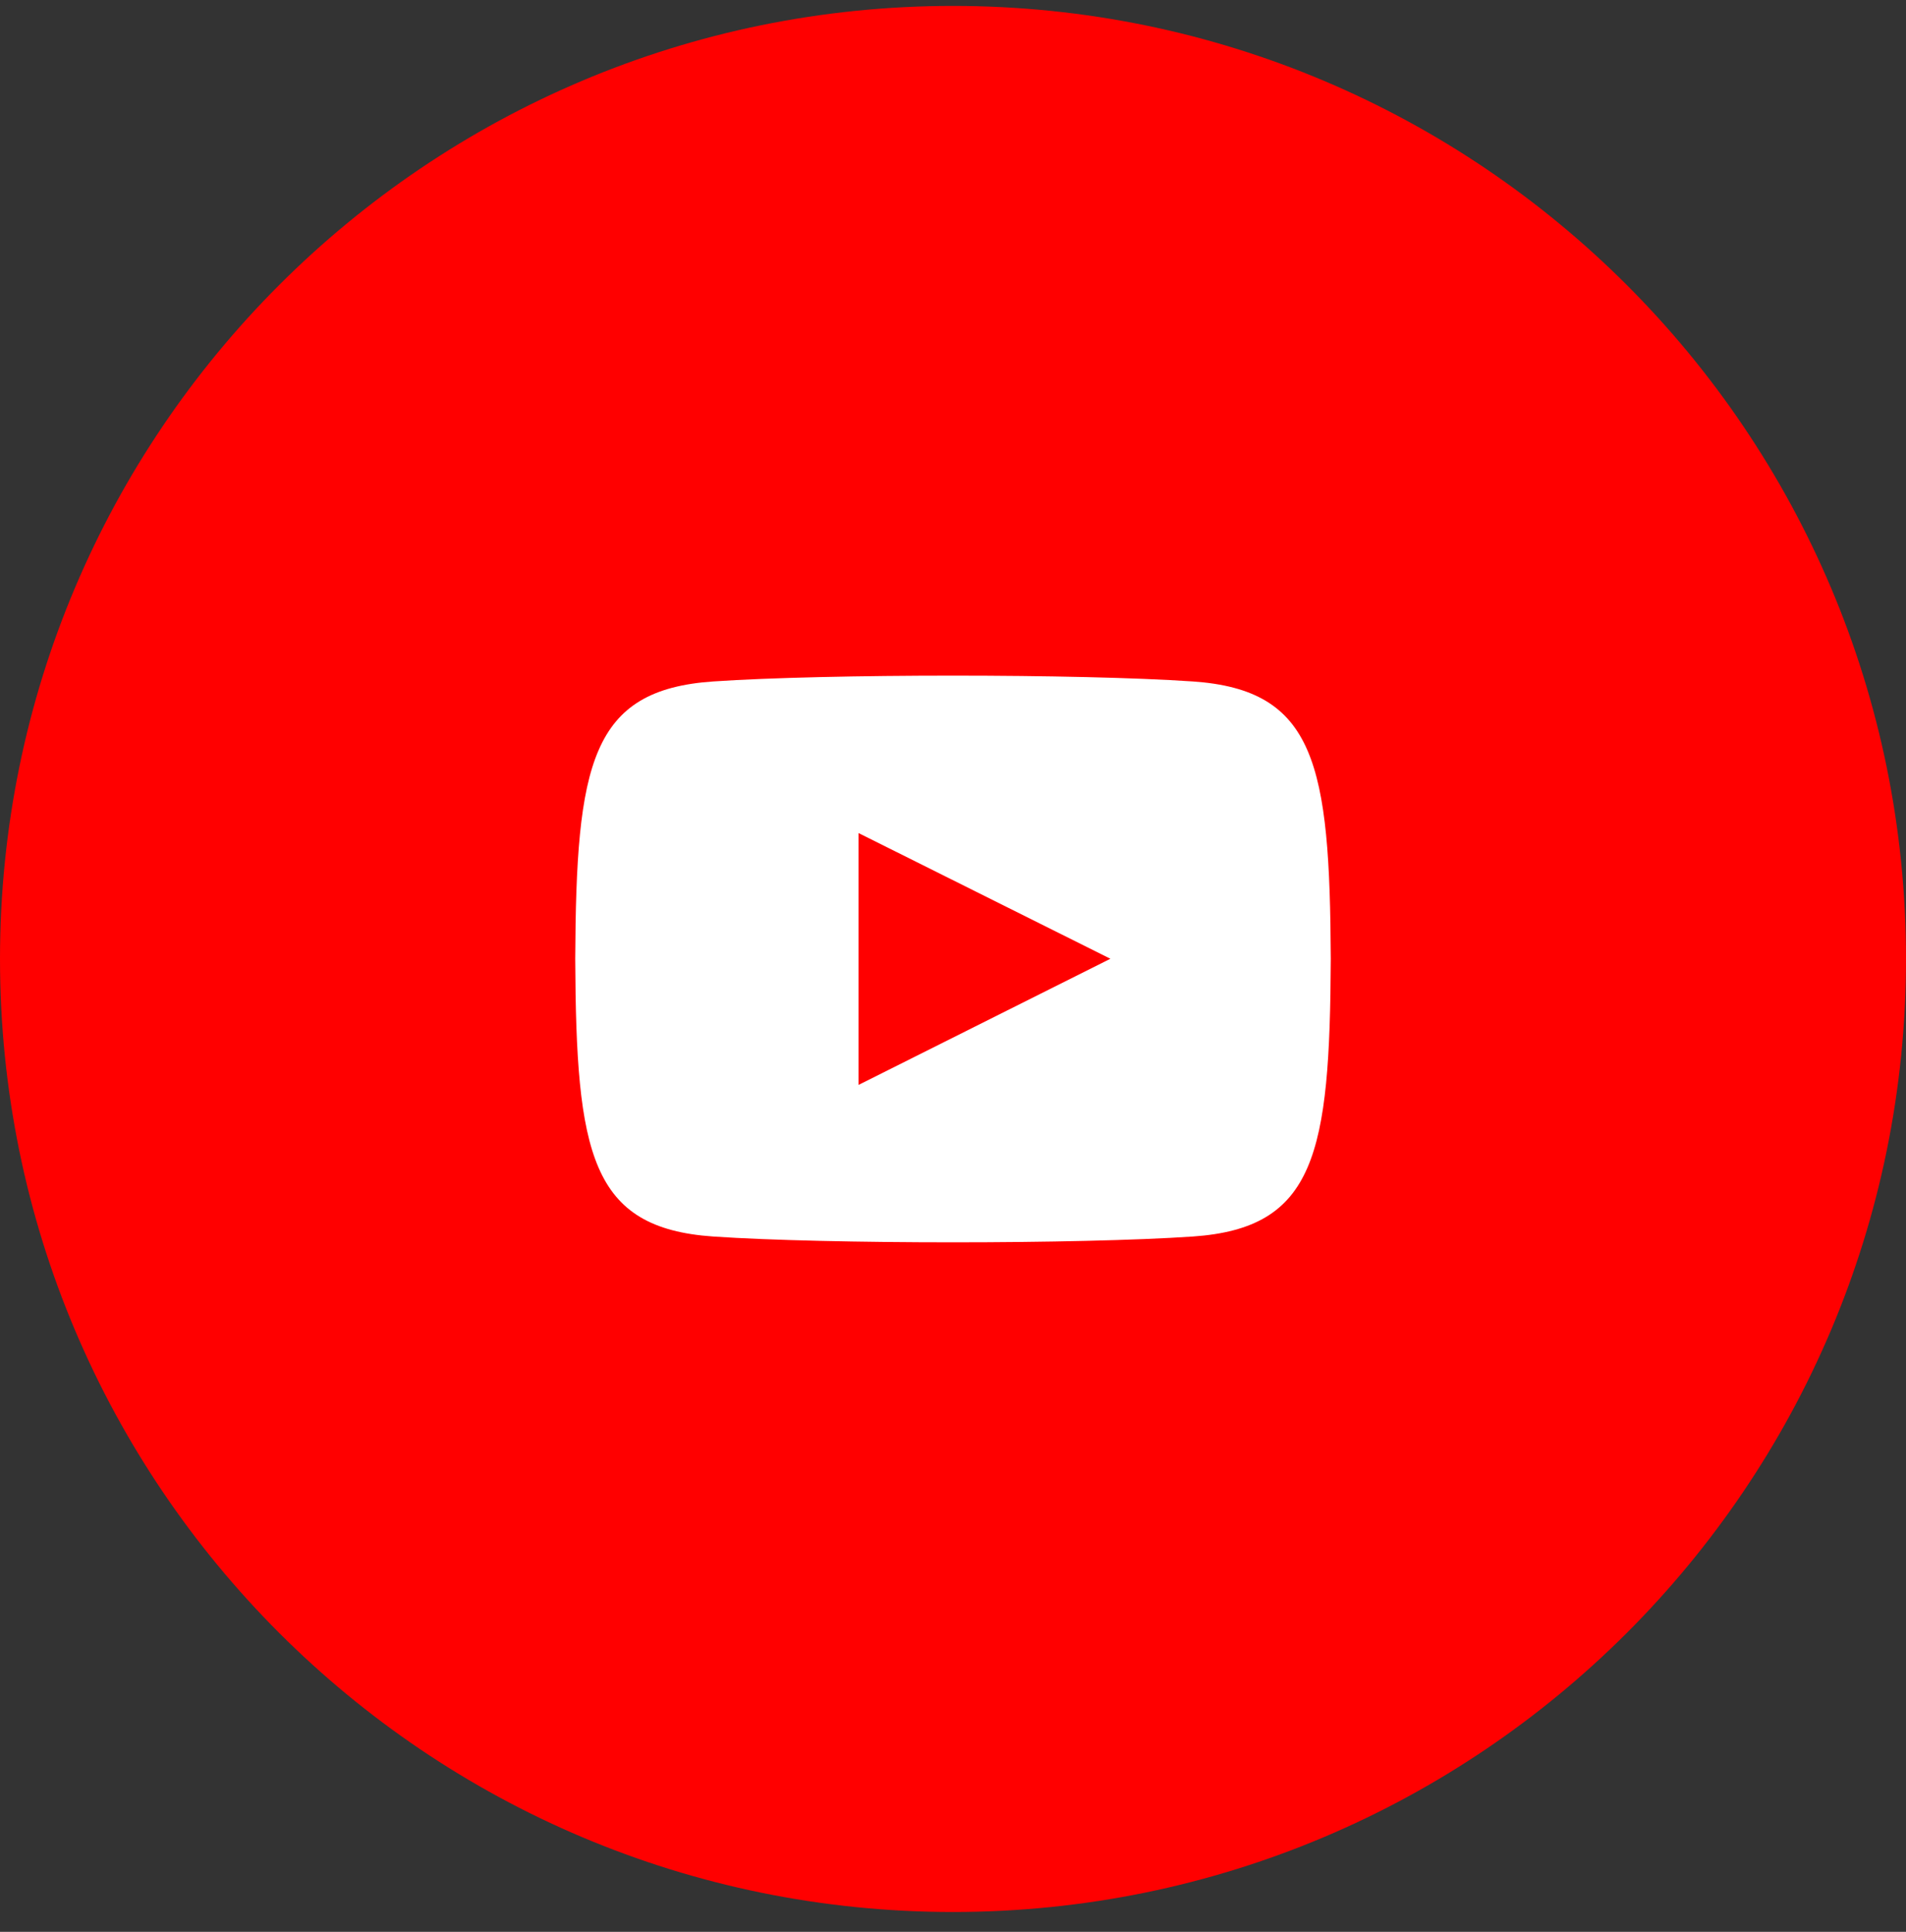 <svg width="74" height="75" xmlns="http://www.w3.org/2000/svg">
    <rect width="100%" height="100%" fill="#333333" stroke="none"/>
    <g fill="none" fill-rule="evenodd">
        <path d="M37 74.23c20.435 0 37-16.565 37-37 0-20.434-16.565-37-37-37s-37 16.566-37 37c0 20.435 16.565 37 37 37z" fill="red"/>
        <path d="M46.307 26.456c-4.405-.3-14.215-.3-18.614 0-4.763.325-5.324 3.202-5.36 10.775.036 7.56.592 10.448 5.36 10.775 4.4.3 14.21.3 18.614 0 4.763-.325 5.324-3.202 5.36-10.775-.036-7.56-.592-10.449-5.36-10.775zM33.333 42.12v-9.778l9.778 4.88-9.778 4.898z" fill="#FFF" fill-rule="nonzero"/>
    </g>
</svg>
